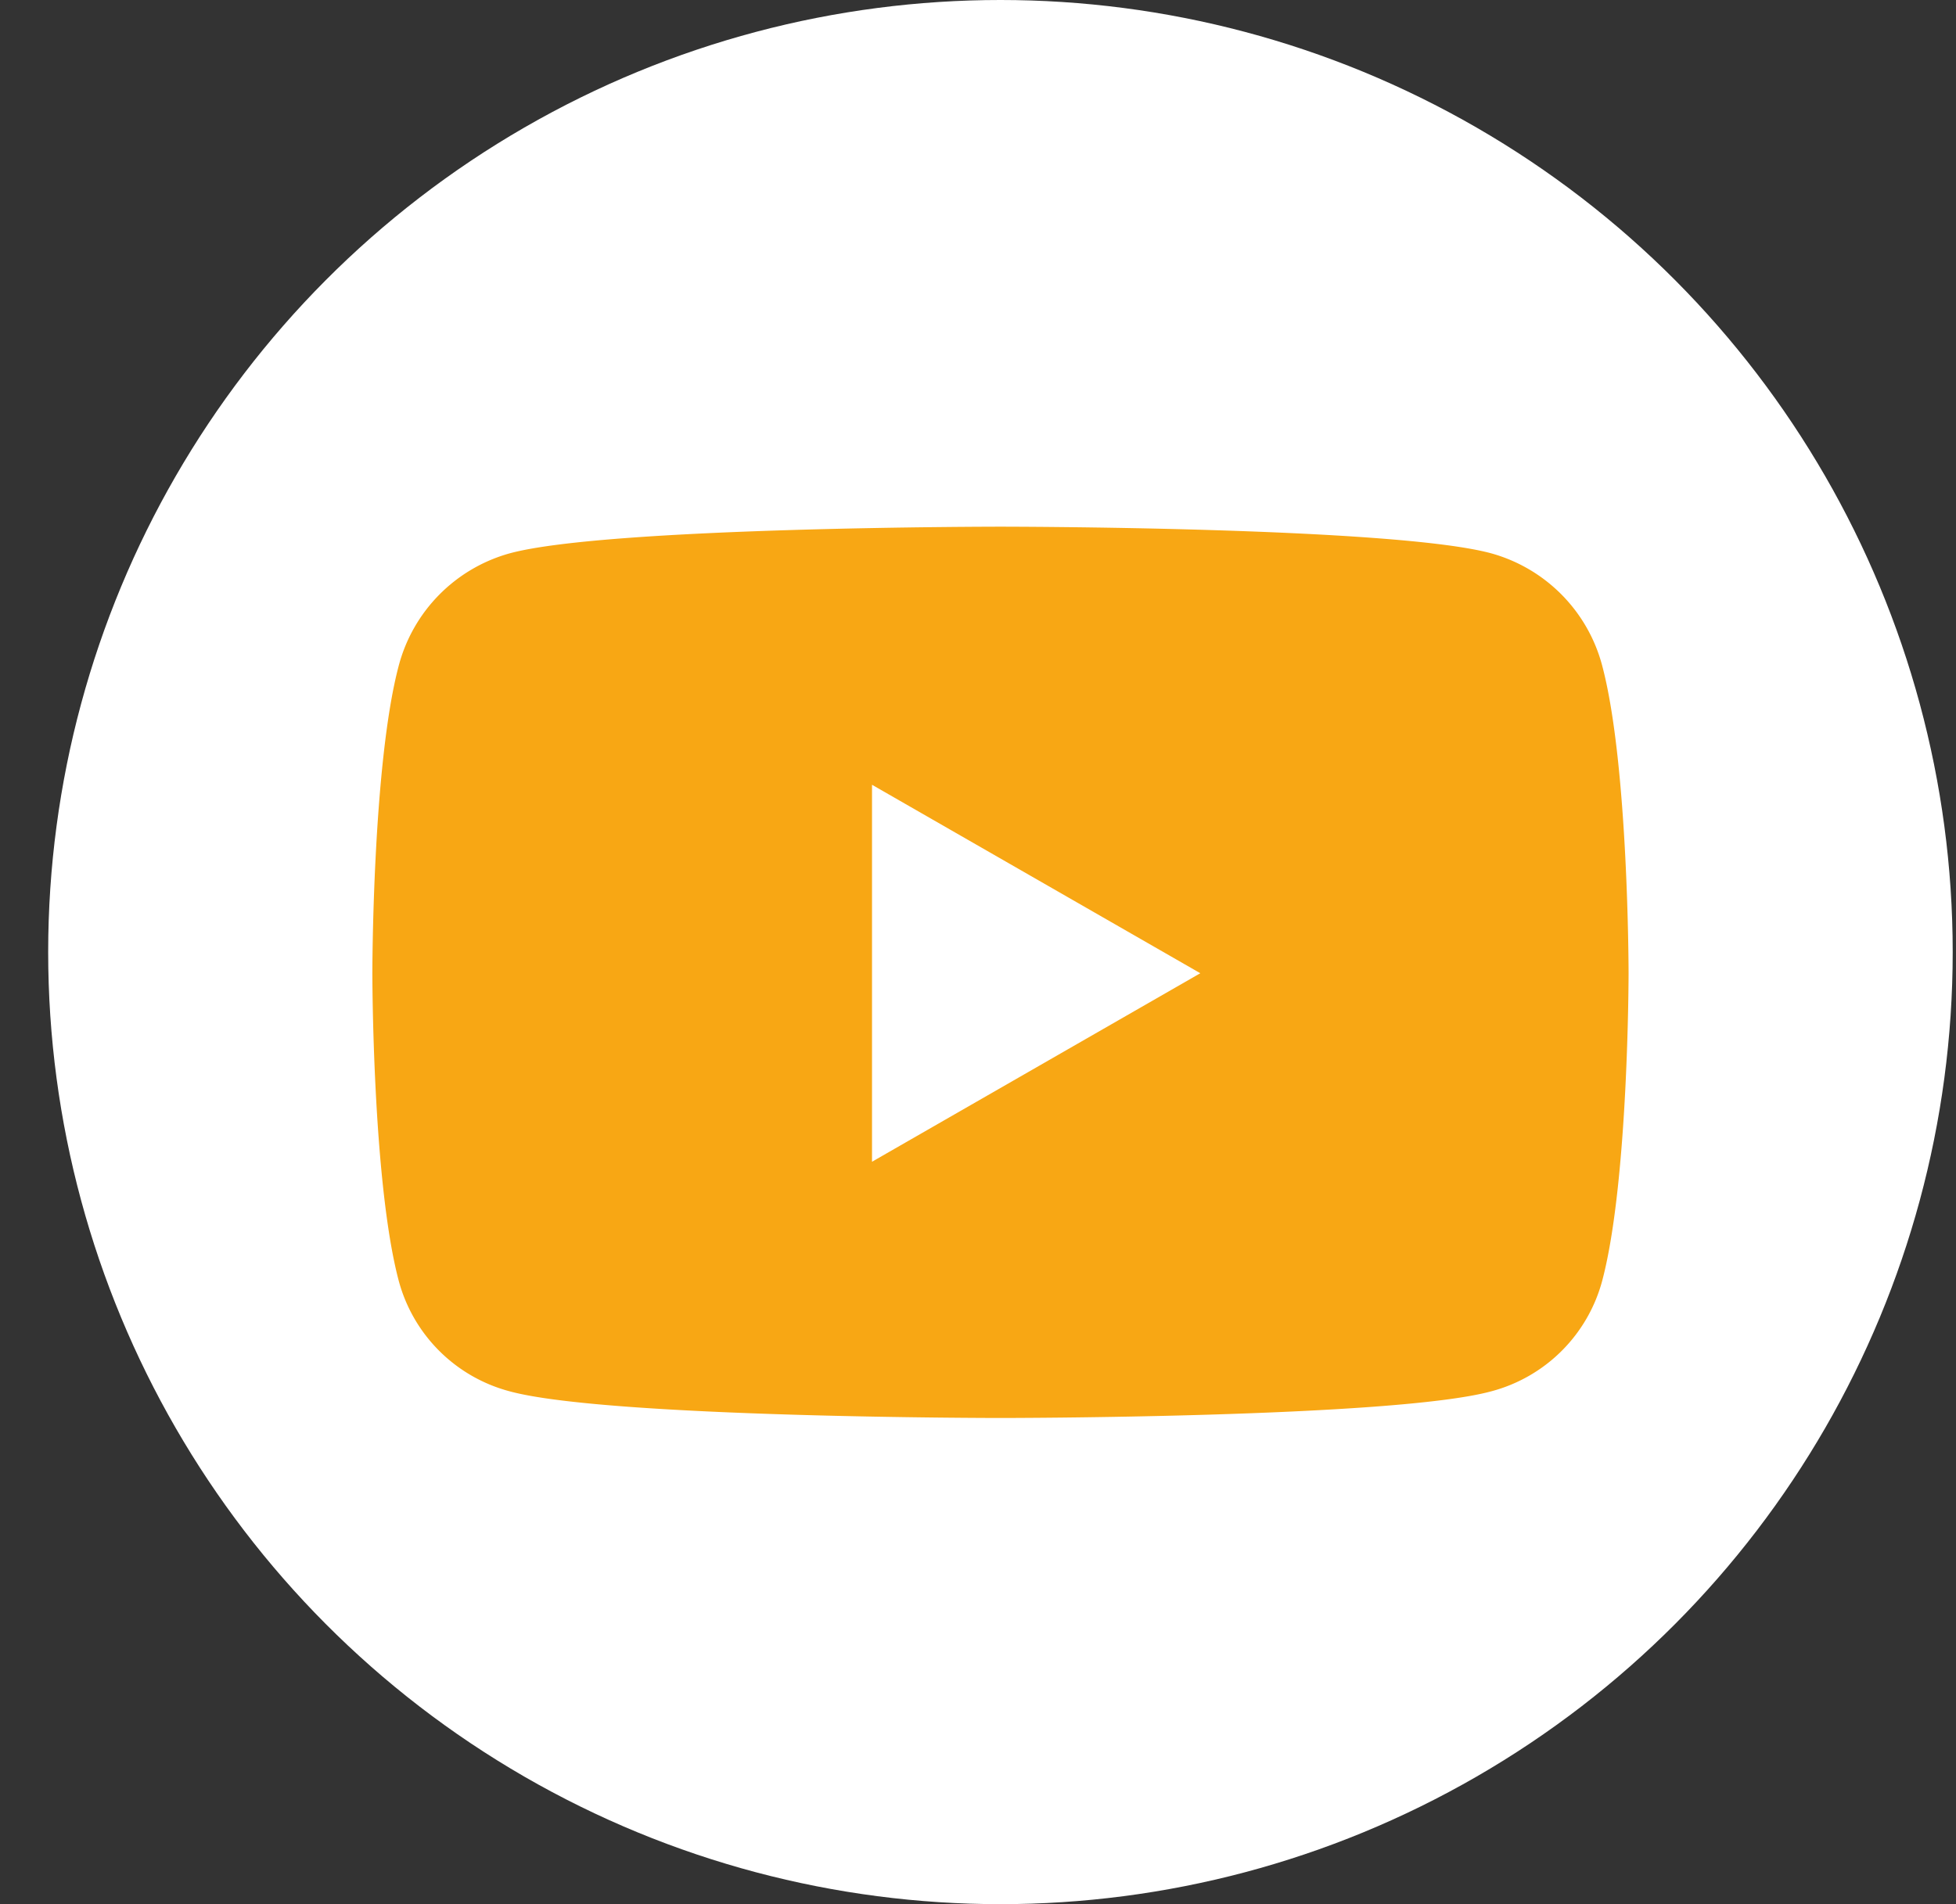 <svg width="38" height="37" fill="none" xmlns="http://www.w3.org/2000/svg"><rect width="100%" height="100%" fill="#333333" stroke="none"/><circle cx="19.436" cy="18.5" r="18.5" fill="#fff"/><path d="M31.129 12.944a3.081 3.081 0 0 0-2.158-2.192c-1.903-.518-9.535-.518-9.535-.518s-7.63 0-9.534.518a3.081 3.081 0 0 0-2.158 2.192c-.51 1.933-.51 5.967-.51 5.967s0 4.034.51 5.967a3.034 3.034 0 0 0 2.158 2.157c1.903.518 9.534.518 9.534.518s7.632 0 9.535-.518a3.034 3.034 0 0 0 2.158-2.157c.51-1.933.51-5.967.51-5.967s0-4.034-.51-5.967Zm-14.188 9.63v-7.325l6.378 3.662-6.378 3.663Z" fill="#F8A714"/></svg>